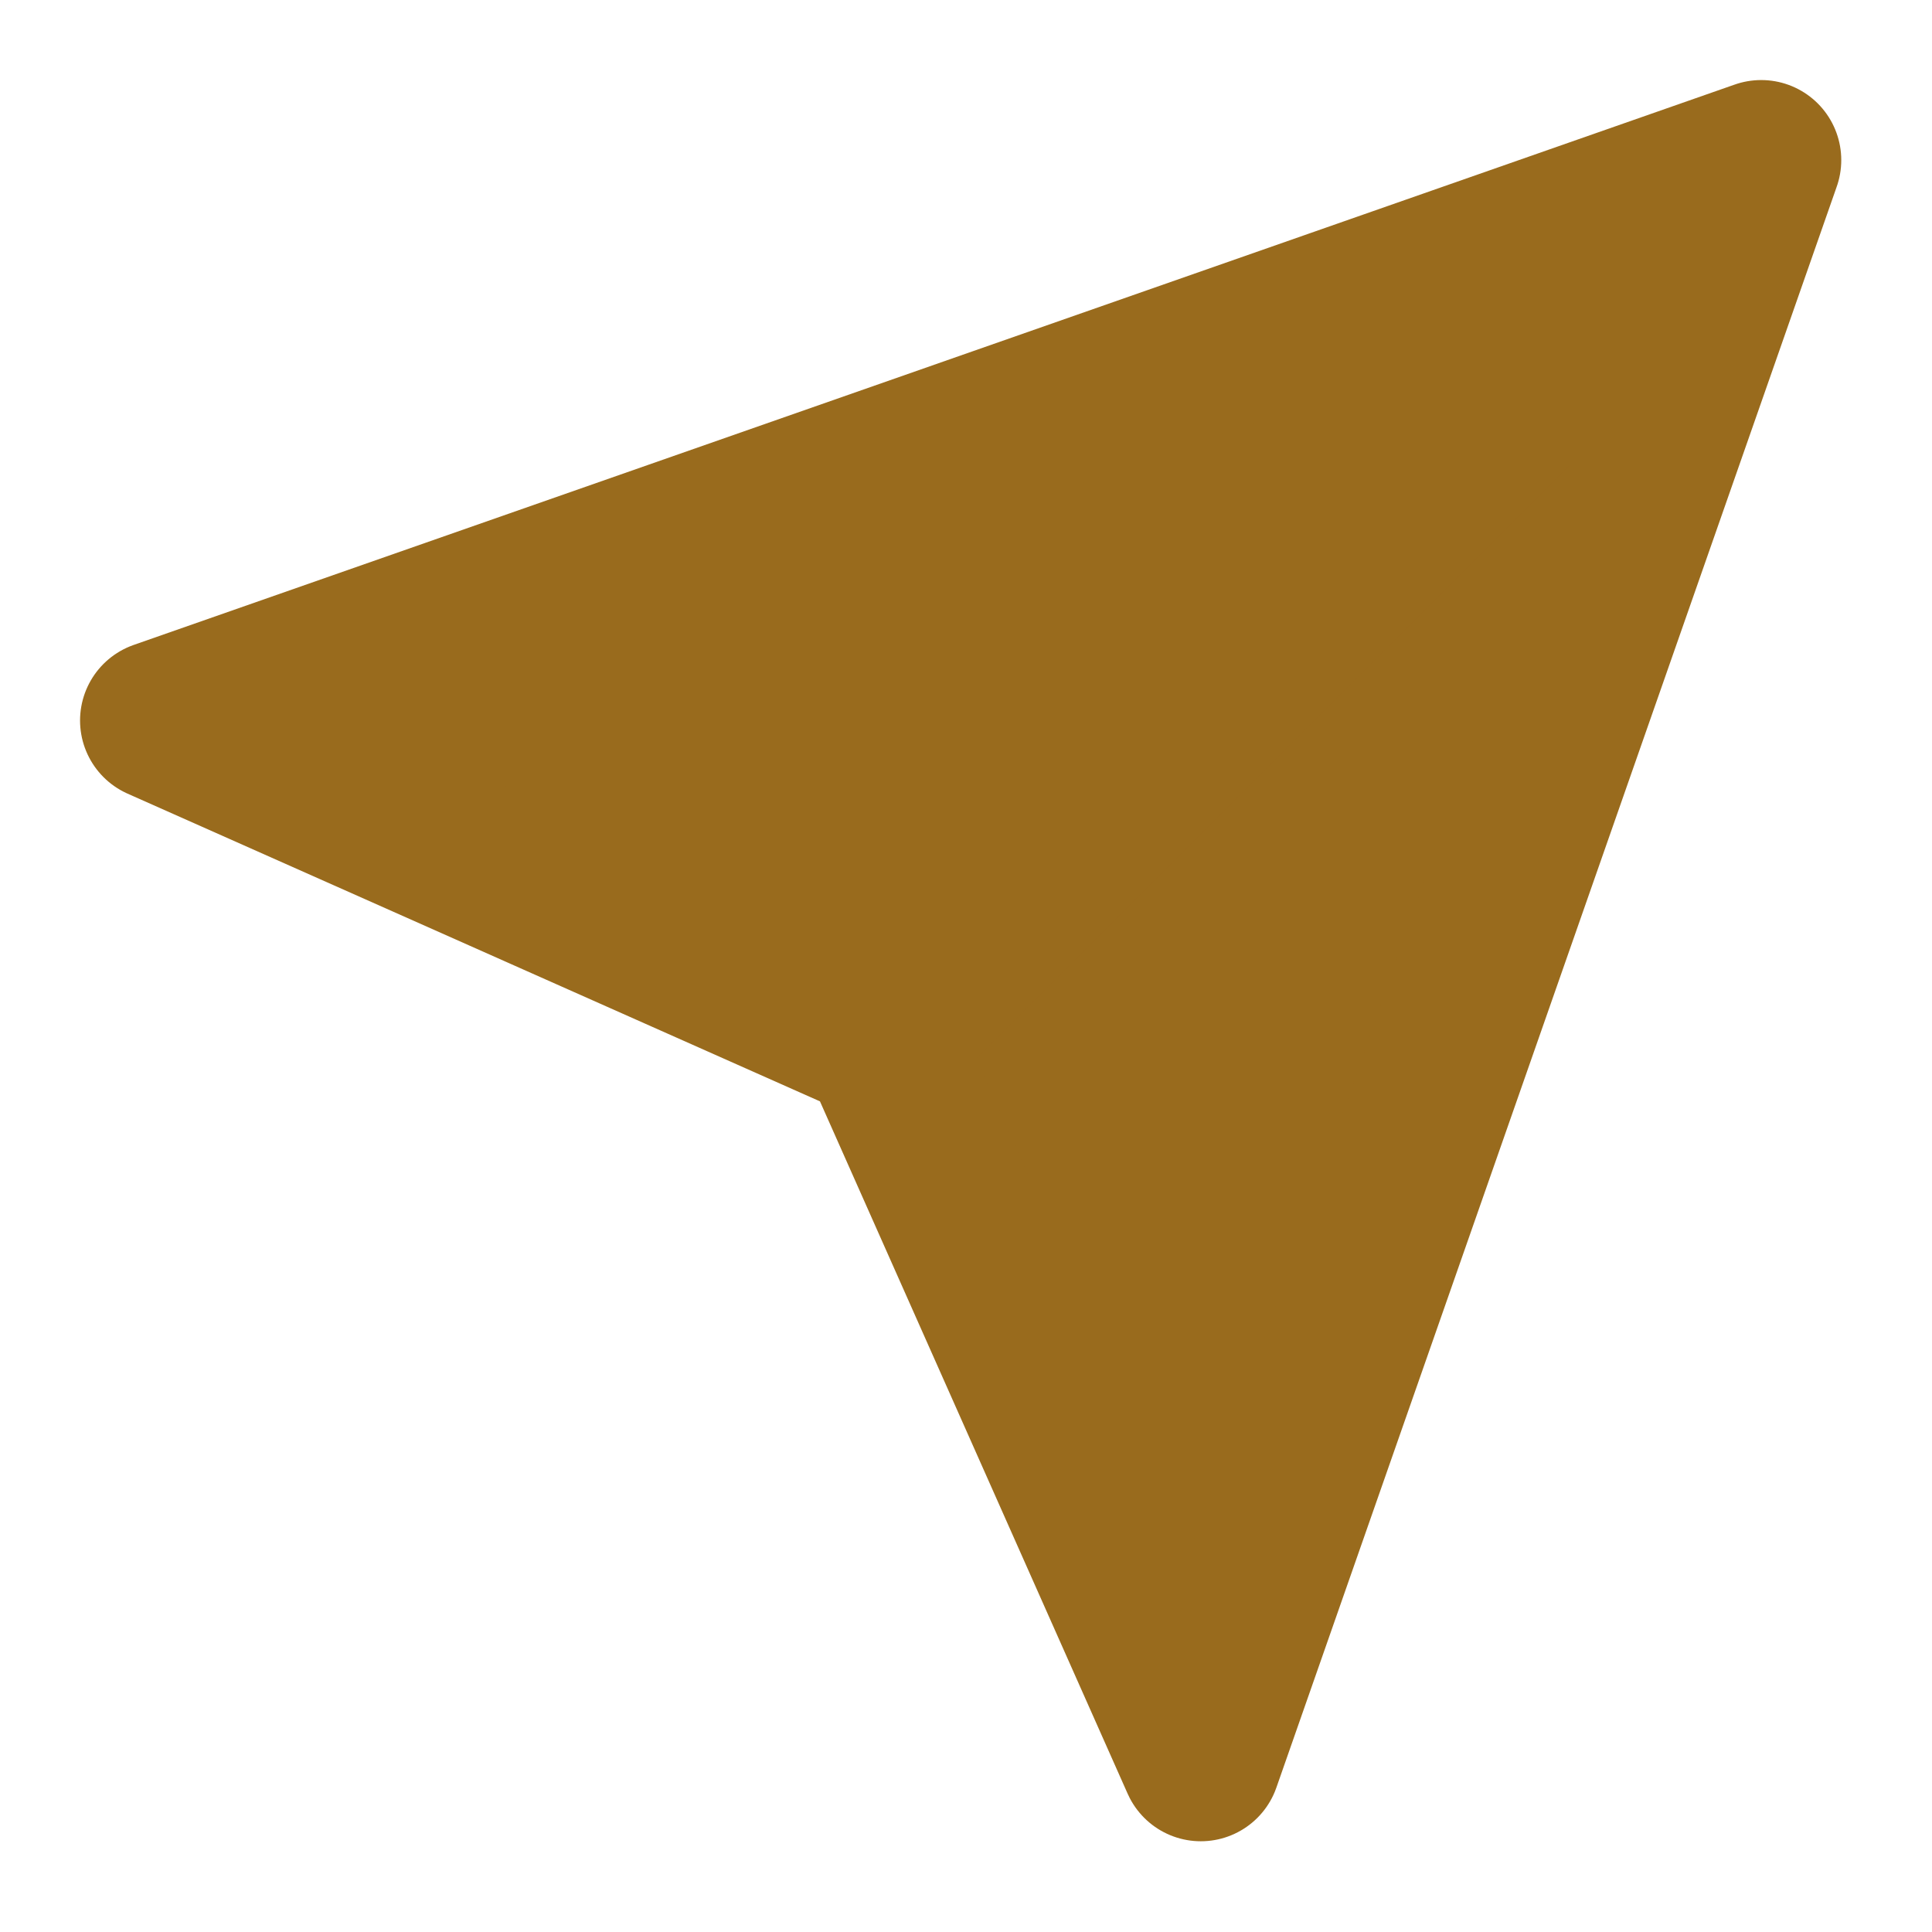 <svg width="15" height="15" viewBox="0 0 15 15" fill="none" xmlns="http://www.w3.org/2000/svg">
<g id="send" clip-path="url(#clip0_396_6091)">
<g id="Vector">
<path d="M13.674 1.243L9.323 13.674L6.837 8.08L1.243 5.594L13.674 1.243Z" fill="#996B1D"/>
<path d="M13.674 1.243L6.837 8.08L13.674 1.243Z" fill="#996B1D"/>
<path d="M13.674 1.243L9.323 13.674L6.837 8.08M13.674 1.243L1.243 5.594L6.837 8.08M13.674 1.243L6.837 8.08" stroke="#996B1D" stroke-width="1.243" stroke-linecap="round" stroke-linejoin="round"/>
</g>
</g>
<defs>
<clipPath id="clip0_396_6091">
<rect width="14.917" height="14.917" fill="white"/>
</clipPath>
</defs>
</svg>
